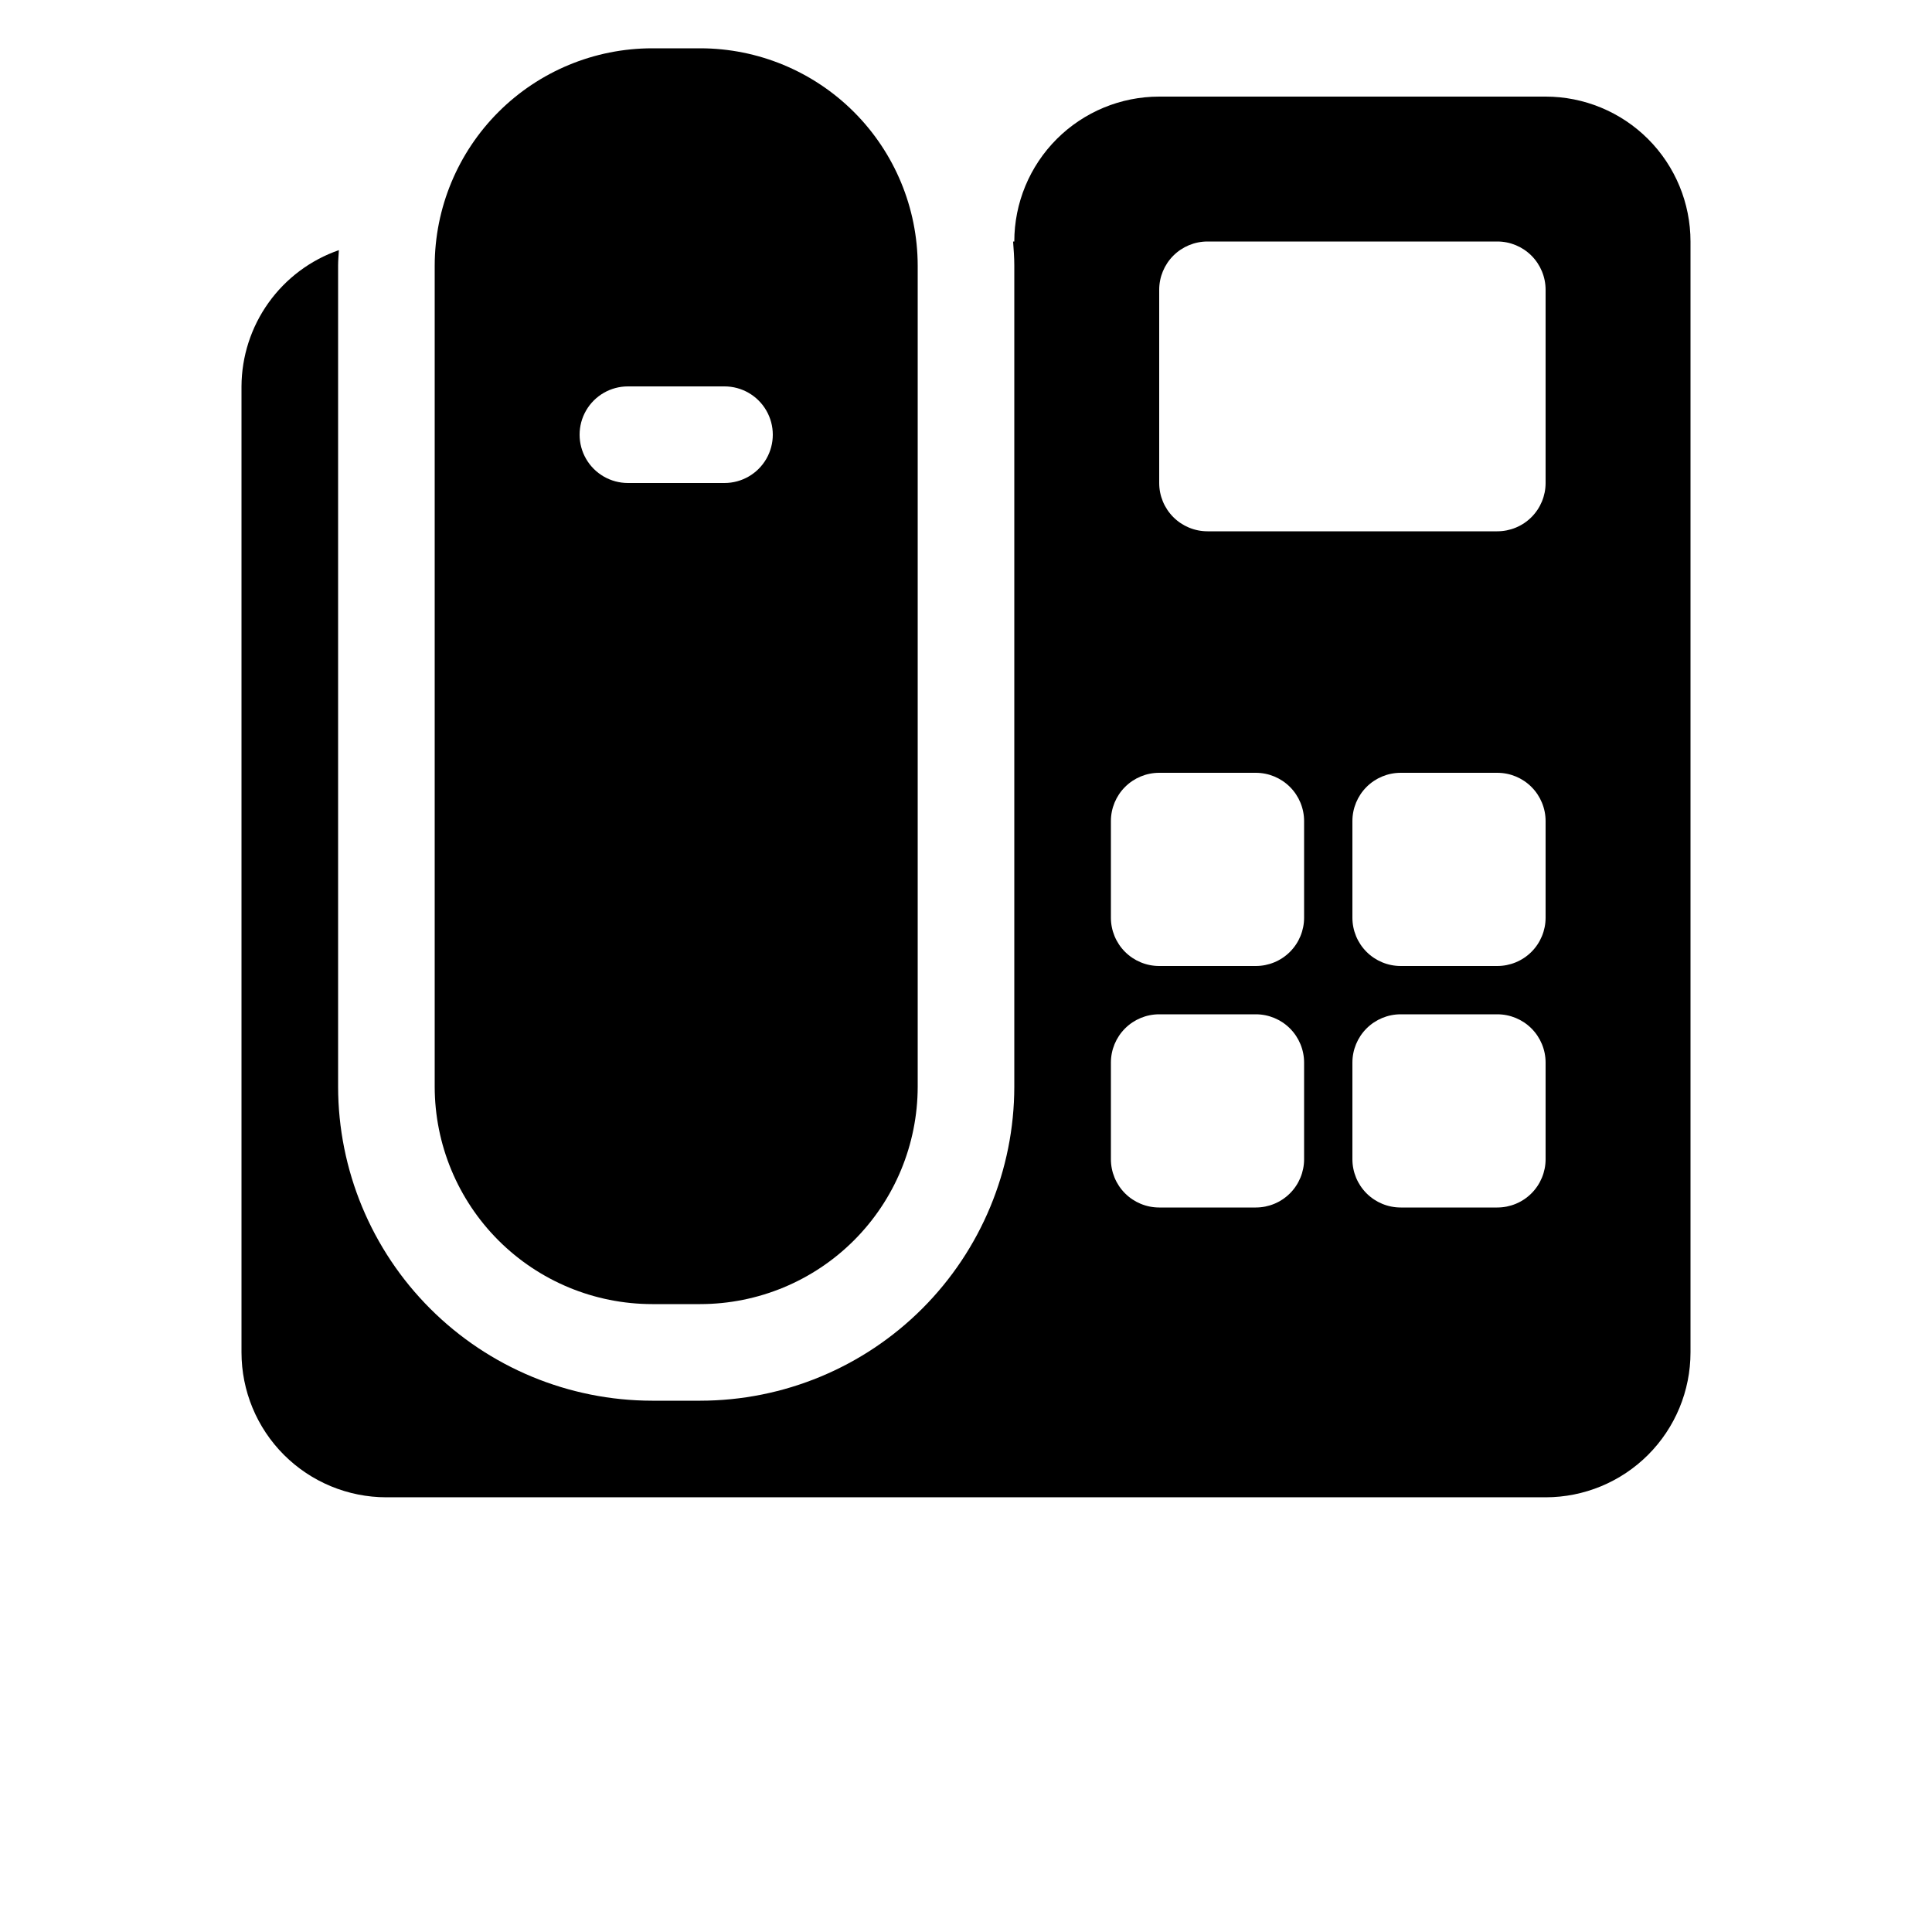 <?xml version="1.0" encoding="UTF-8"?>
<svg width="700pt" height="700pt" version="1.1" viewBox="0 0 700 700" xmlns="http://www.w3.org/2000/svg">
 <g>
  <path d="m560 35h-140c-13.926 0-27.277 5.531-37.125 15.375-9.844 9.848-15.375 23.199-15.375 37.125h-0.438c0.211 2.906 0.438 5.793 0.438 8.75v297.5c-0.035 30.156-12.035 59.066-33.359 80.391s-50.234 33.324-80.391 33.359h-17.5c-30.156-0.035-59.066-12.035-80.391-33.359s-33.324-50.234-33.359-80.391v-297.5c0-1.891 0.191-3.746 0.281-5.617-10.27 3.562-19.176 10.227-25.496 19.07-6.32 8.844-9.738 19.43-9.785 30.297v350c0 13.926 5.531 27.277 15.375 37.125 9.848 9.844 23.199 15.375 37.125 15.375h420c13.926 0 27.277-5.531 37.125-15.375 9.844-9.848 15.375-23.199 15.375-37.125v-402.5c0-13.926-5.531-27.277-15.375-37.125-9.848-9.844-23.199-15.375-37.125-15.375zm-87.5 385c0 4.641-1.844 9.094-5.125 12.375s-7.734 5.125-12.375 5.125h-35c-4.641 0-9.094-1.844-12.375-5.125s-5.125-7.734-5.125-12.375v-35c0-4.641 1.844-9.094 5.125-12.375s7.734-5.125 12.375-5.125h35c4.641 0 9.094 1.844 12.375 5.125s5.125 7.734 5.125 12.375zm0-87.5c0 4.641-1.844 9.094-5.125 12.375s-7.734 5.125-12.375 5.125h-35c-4.641 0-9.094-1.844-12.375-5.125s-5.125-7.734-5.125-12.375v-35c0-4.641 1.844-9.094 5.125-12.375s7.734-5.125 12.375-5.125h35c4.641 0 9.094 1.844 12.375 5.125s5.125 7.734 5.125 12.375zm87.5 87.5c0 4.641-1.844 9.094-5.125 12.375s-7.734 5.125-12.375 5.125h-35c-4.641 0-9.094-1.844-12.375-5.125s-5.125-7.734-5.125-12.375v-35c0-4.641 1.844-9.094 5.125-12.375s7.734-5.125 12.375-5.125h35c4.641 0 9.094 1.844 12.375 5.125s5.125 7.734 5.125 12.375zm0-87.5c0 4.641-1.844 9.094-5.125 12.375s-7.734 5.125-12.375 5.125h-35c-4.641 0-9.094-1.844-12.375-5.125s-5.125-7.734-5.125-12.375v-35c0-4.641 1.844-9.094 5.125-12.375s7.734-5.125 12.375-5.125h35c4.641 0 9.094 1.844 12.375 5.125s5.125 7.734 5.125 12.375zm0-157.5c0 4.641-1.844 9.094-5.125 12.375s-7.734 5.125-12.375 5.125h-105c-4.641 0-9.094-1.844-12.375-5.125s-5.125-7.734-5.125-12.375v-70c0-4.641 1.844-9.094 5.125-12.375s7.734-5.125 12.375-5.125h105c4.641 0 9.094 1.844 12.375 5.125s5.125 7.734 5.125 12.375z"/>
  <path d="m253.75 17.5h-17.5c-20.879 0.023-40.895 8.328-55.66 23.09-14.762 14.766-23.066 34.781-23.09 55.66v297.5c0.023 20.879 8.328 40.895 23.09 55.66 14.766 14.762 34.781 23.066 55.66 23.09h17.5c20.879-0.023 40.895-8.328 55.66-23.09 14.762-14.766 23.066-34.781 23.09-55.66v-297.5c-0.023-20.879-8.328-40.895-23.09-55.66-14.766-14.762-34.781-23.066-55.66-23.09zm8.75 157.5h-35c-6.254 0-12.031-3.336-15.156-8.75s-3.125-12.086 0-17.5 8.902-8.75 15.156-8.75h35c6.254 0 12.031 3.336 15.156 8.75s3.125 12.086 0 17.5-8.902 8.75-15.156 8.75z"/>
 </g>
</svg>

